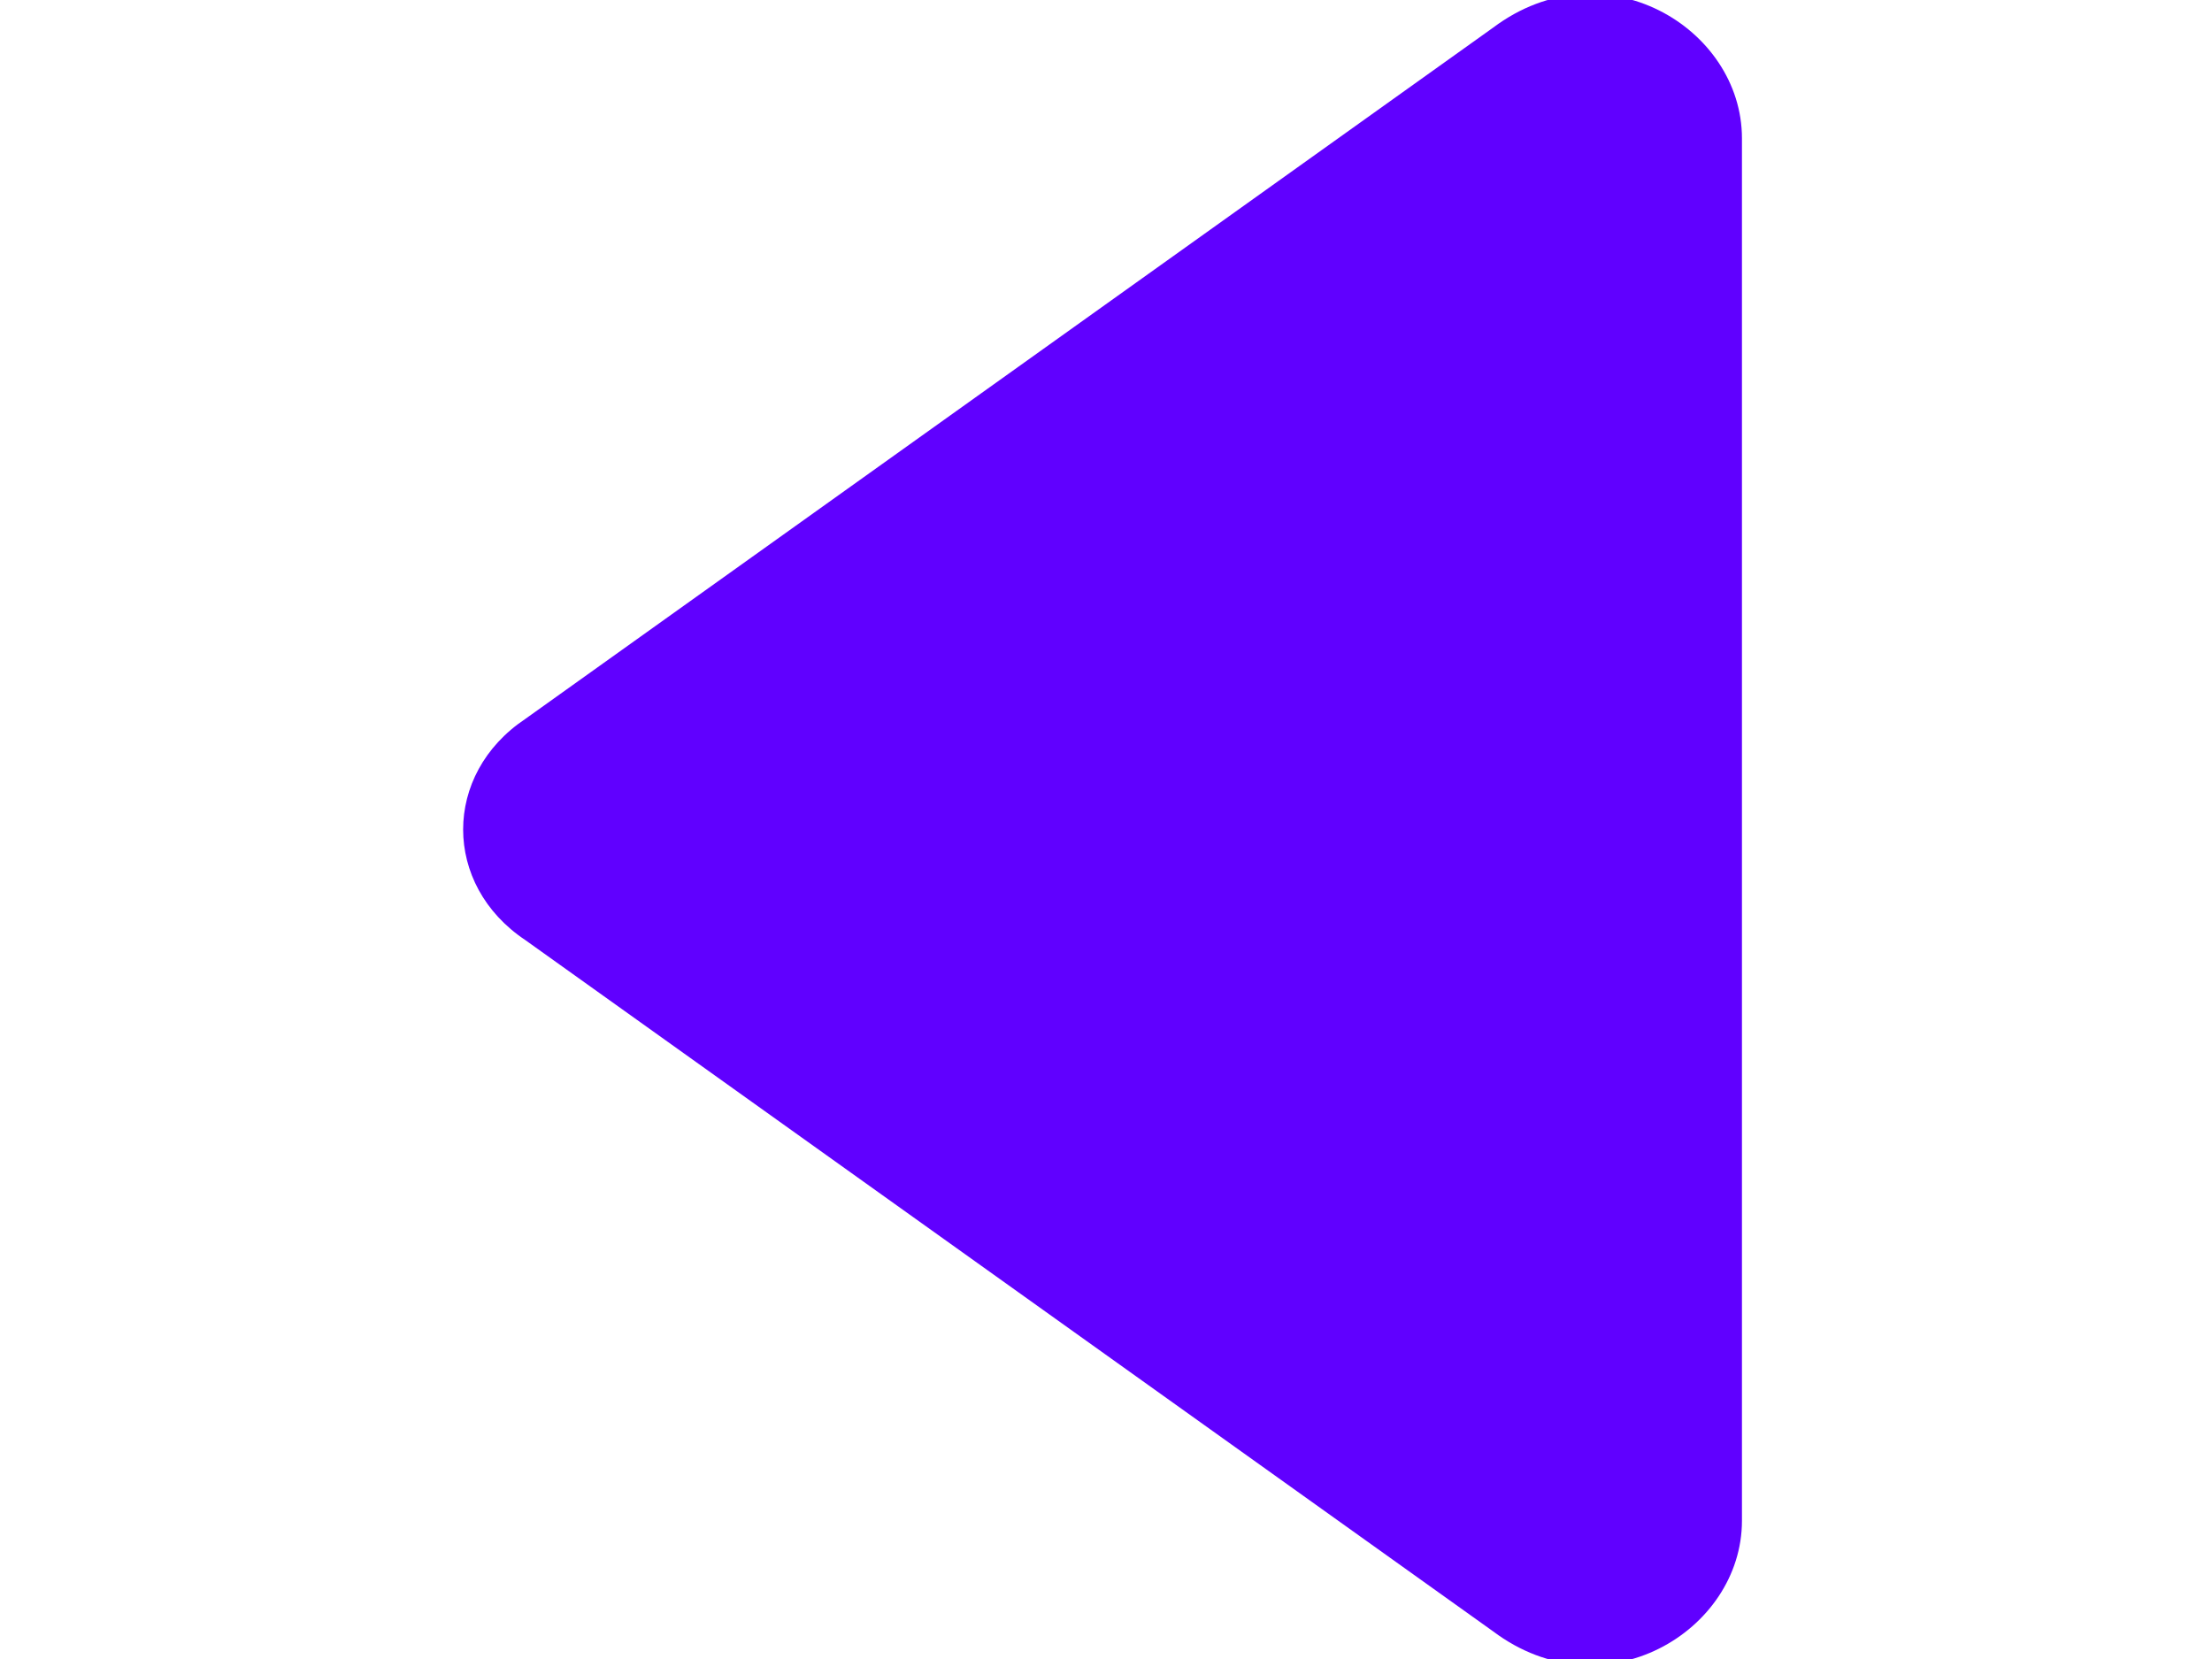 <?xml version="1.0" encoding="utf-8"?>
<!-- Generator: Adobe Illustrator 25.1.0, SVG Export Plug-In . SVG Version: 6.00 Build 0)  -->
<svg version="1.1" id="Layer_1" xmlns="http://www.w3.org/2000/svg" xmlns:xlink="http://www.w3.org/1999/xlink" x="0px" y="0px"
	 viewBox="0 0 8 6" style="enable-background:new 0 0 8 6;" xml:space="preserve">
<style type="text/css">
	.st0{fill:#6000FF;}
</style>
<path class="st0" d="M1.9,2.6c-0.3,0.2-0.3,0.6,0,0.8l3.5,2.5c0.4,0.3,0.9,0,0.9-0.4v-5c0-0.4-0.5-0.7-0.9-0.4L1.9,2.6z"/>
</svg>
